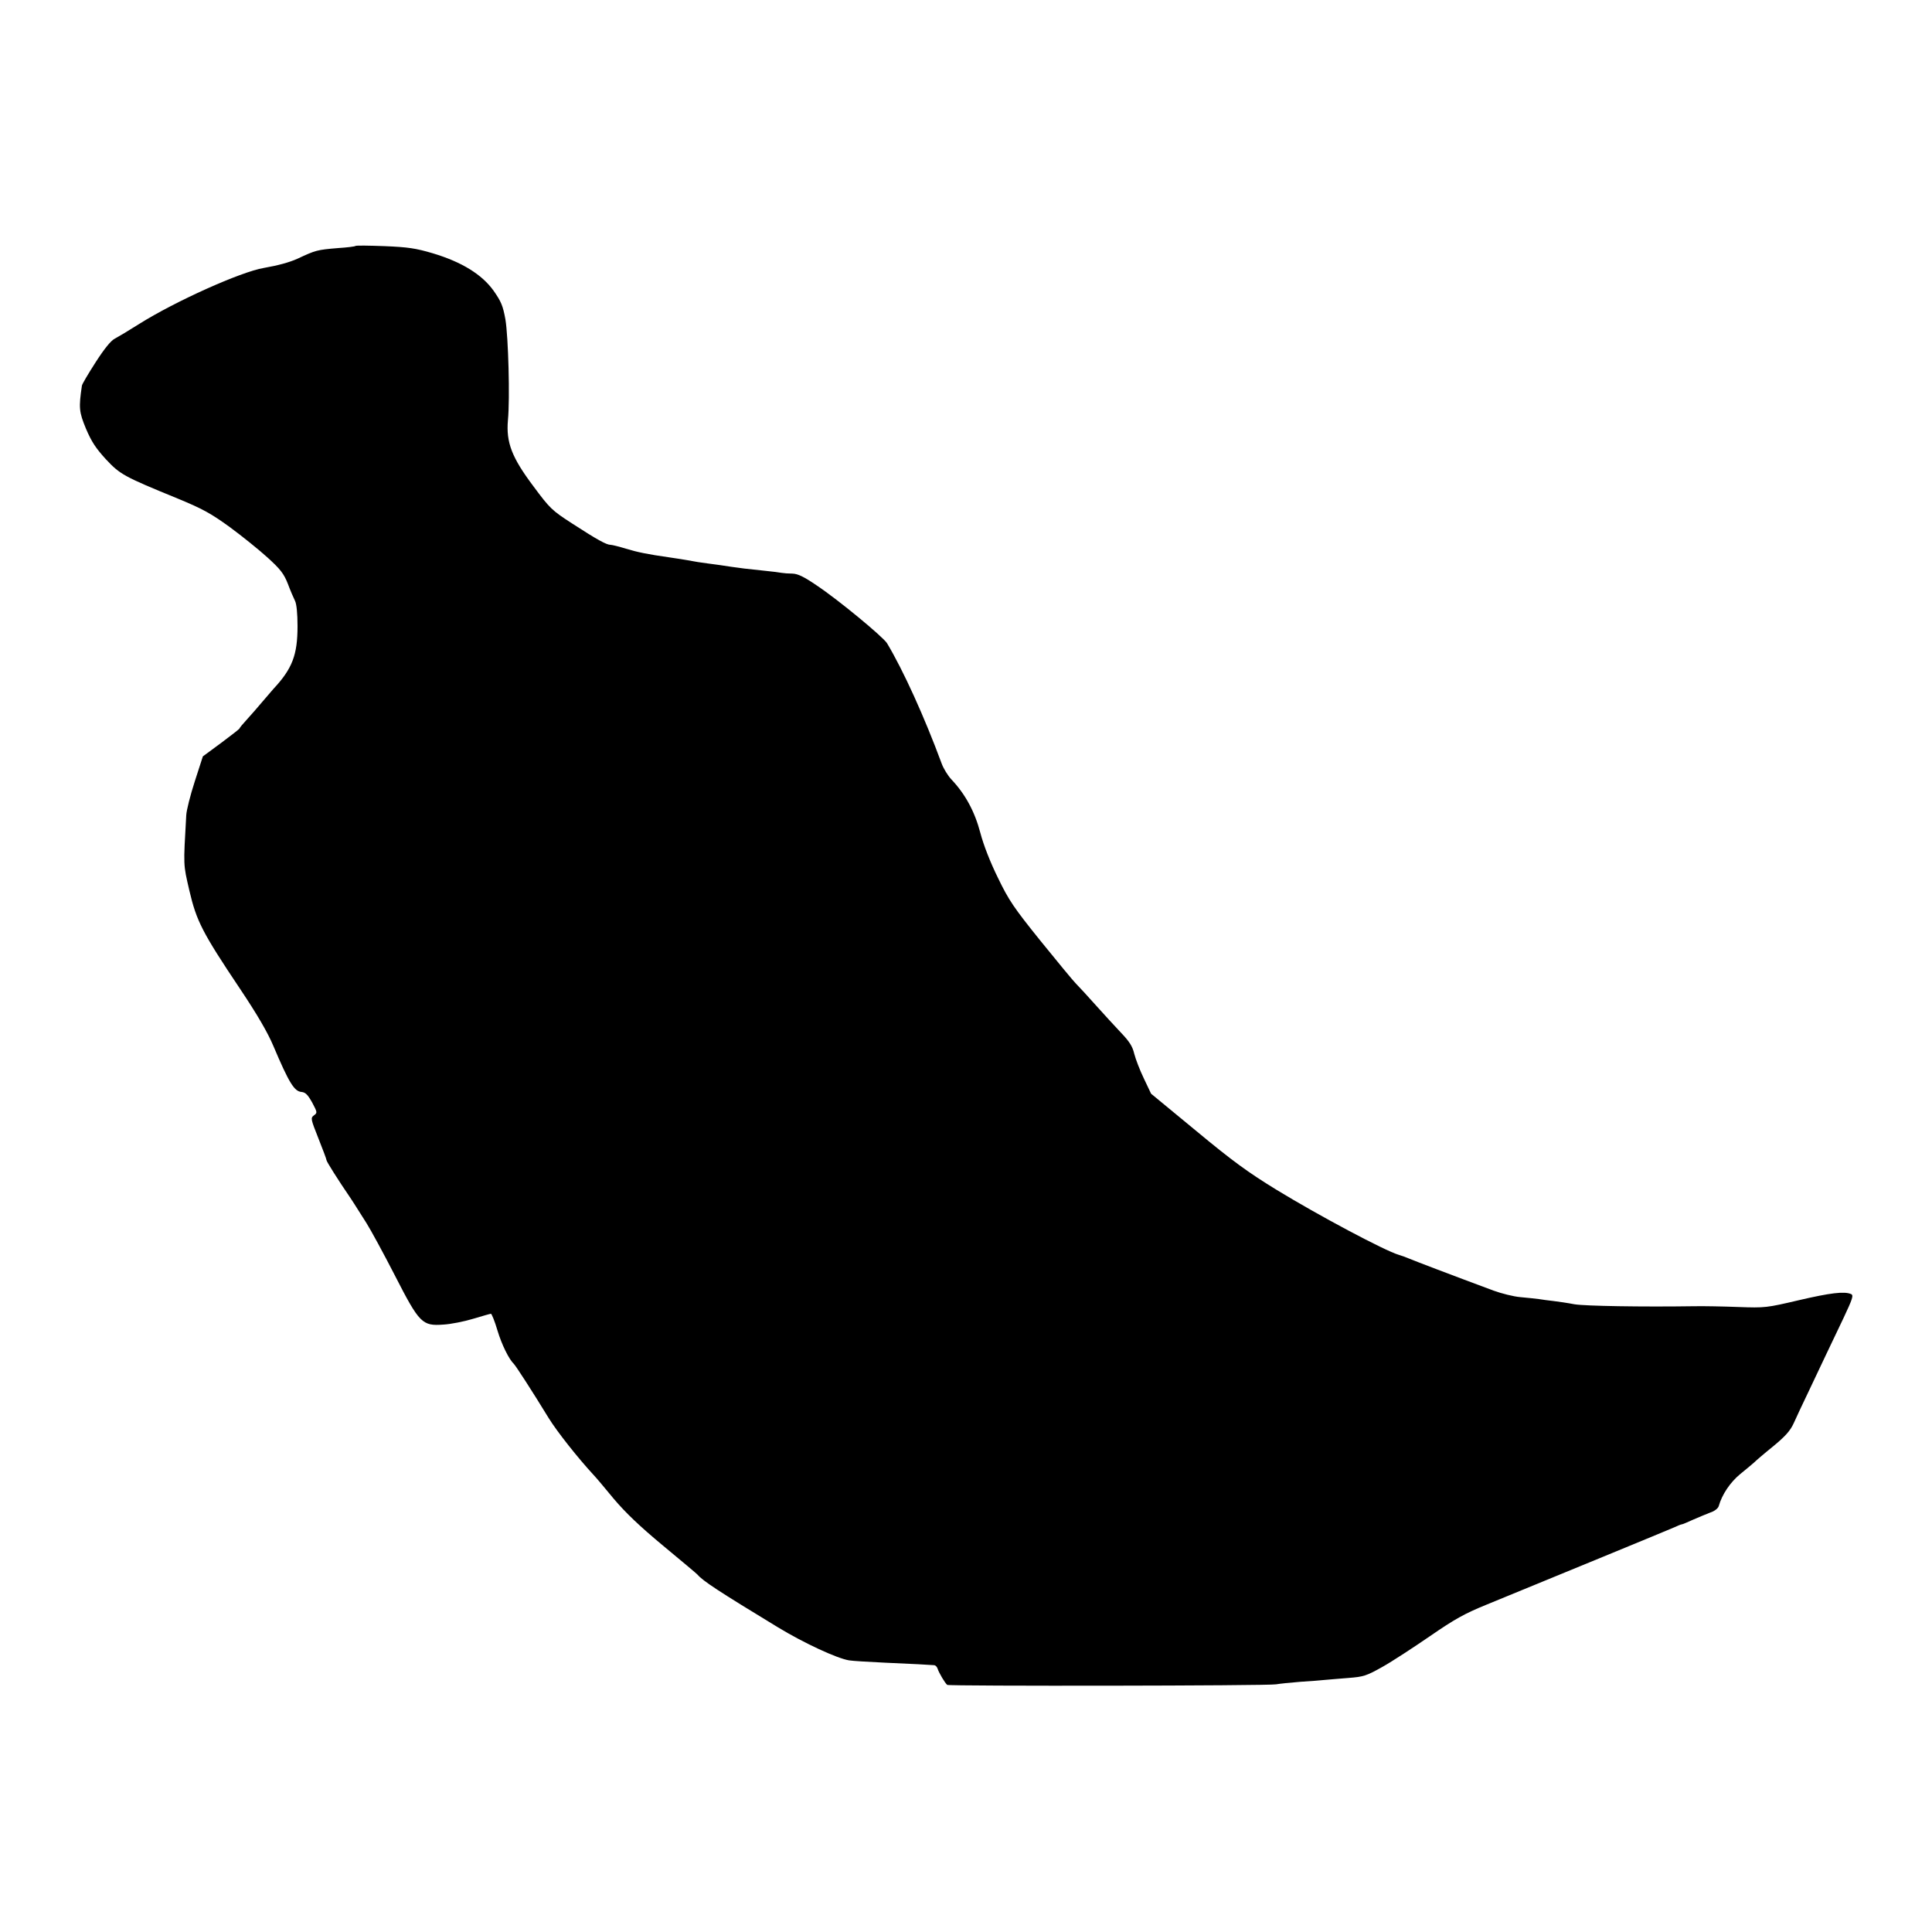 <?xml version="1.0" standalone="no"?>
<!DOCTYPE svg PUBLIC "-//W3C//DTD SVG 20010904//EN"
 "http://www.w3.org/TR/2001/REC-SVG-20010904/DTD/svg10.dtd">
<svg version="1.0" xmlns="http://www.w3.org/2000/svg"
 width="1000pt" height="1000pt" viewBox="0 0 1000 1000"
 preserveAspectRatio="xMidYMid meet">
<g transform="translate(0,1000) scale(0.1,-0.1)"
fill="#000000" stroke="none">
<path d="M1840 8727 c-3 -3 -43 -8 -90 -11 -109 -9 -116 -11 -210 -55 -42 -19
-101 -35 -175 -48 -119 -20 -459 -173 -645 -290 -52 -33 -109 -67 -126 -76
-20 -10 -54 -52 -99 -122 -38 -59 -70 -113 -71 -121 -17 -115 -15 -136 21
-223 29 -68 51 -101 103 -158 74 -79 92 -89 373 -204 128 -53 170 -76 268
-147 64 -47 152 -118 196 -158 67 -61 84 -83 105 -136 13 -35 30 -74 37 -88 8
-16 13 -65 13 -131 0 -149 -27 -220 -125 -325 -5 -6 -30 -35 -55 -64 -25 -30
-62 -72 -82 -94 -21 -23 -38 -43 -38 -46 0 -3 -43 -36 -95 -75 l-95 -70 -42
-130 c-23 -71 -43 -150 -44 -175 -15 -267 -16 -250 16 -389 37 -158 66 -216
263 -510 89 -133 143 -226 172 -295 81 -191 108 -235 146 -238 20 -2 32 -14
55 -55 27 -51 27 -53 9 -66 -18 -14 -17 -18 23 -119 23 -58 42 -108 42 -113 0
-7 57 -98 126 -199 10 -16 24 -36 29 -45 6 -10 29 -46 52 -82 22 -35 88 -156
146 -269 128 -250 142 -264 252 -256 38 2 108 16 154 30 47 14 88 26 92 26 4
0 20 -39 34 -87 22 -73 59 -148 85 -173 10 -10 92 -136 180 -280 44 -71 150
-205 233 -295 11 -11 57 -66 104 -123 62 -73 134 -142 257 -244 94 -78 173
-144 176 -148 28 -33 109 -86 415 -272 135 -82 307 -162 370 -172 17 -3 100
-8 185 -12 144 -6 229 -11 256 -13 7 -1 14 -9 17 -18 7 -22 39 -76 50 -84 10
-7 1664 -5 1702 3 17 3 73 9 125 13 52 3 111 8 130 10 19 2 73 6 120 10 78 6
93 11 175 57 50 28 160 100 246 159 129 89 180 117 290 162 334 137 947 389
976 402 17 8 34 15 38 15 3 0 30 11 58 24 29 13 69 29 89 37 22 7 40 21 44 33
17 61 60 124 111 166 31 25 63 52 72 60 9 9 53 47 99 84 63 52 88 80 106 119
13 29 47 102 76 162 29 61 69 146 90 190 21 44 63 132 93 195 46 98 52 116 38
122 -35 15 -108 6 -271 -32 -167 -39 -173 -40 -313 -35 -78 3 -180 5 -227 4
-273 -4 -564 1 -620 10 -36 7 -85 14 -110 17 -25 3 -58 7 -75 10 -16 2 -59 7
-95 10 -36 3 -99 19 -140 34 -226 84 -409 154 -435 165 -16 7 -41 16 -55 20
-72 21 -416 204 -635 338 -145 89 -225 147 -413 303 l-234 193 -37 78 c-21 43
-43 101 -50 128 -9 39 -25 64 -69 110 -31 33 -91 98 -132 144 -41 46 -87 96
-102 111 -15 15 -97 115 -183 221 -137 170 -164 210 -219 324 -40 81 -75 170
-92 235 -29 110 -78 200 -149 275 -19 20 -42 58 -51 83 -89 241 -199 483 -283
623 -21 33 -250 223 -364 299 -66 45 -97 60 -125 61 -20 0 -46 2 -57 4 -11 2
-47 7 -80 10 -98 10 -138 15 -178 21 -20 3 -47 7 -60 9 -12 2 -42 6 -67 9 -25
3 -70 10 -100 16 -30 5 -73 12 -95 15 -113 16 -166 27 -225 45 -36 11 -72 20
-80 20 -21 0 -70 27 -198 110 -105 68 -115 77 -201 193 -112 149 -142 227
-132 342 11 113 2 431 -13 522 -13 71 -22 92 -61 148 -61 85 -165 149 -315
194 -88 26 -128 32 -250 37 -80 3 -147 4 -150 1z"/>
</g>
</svg>
